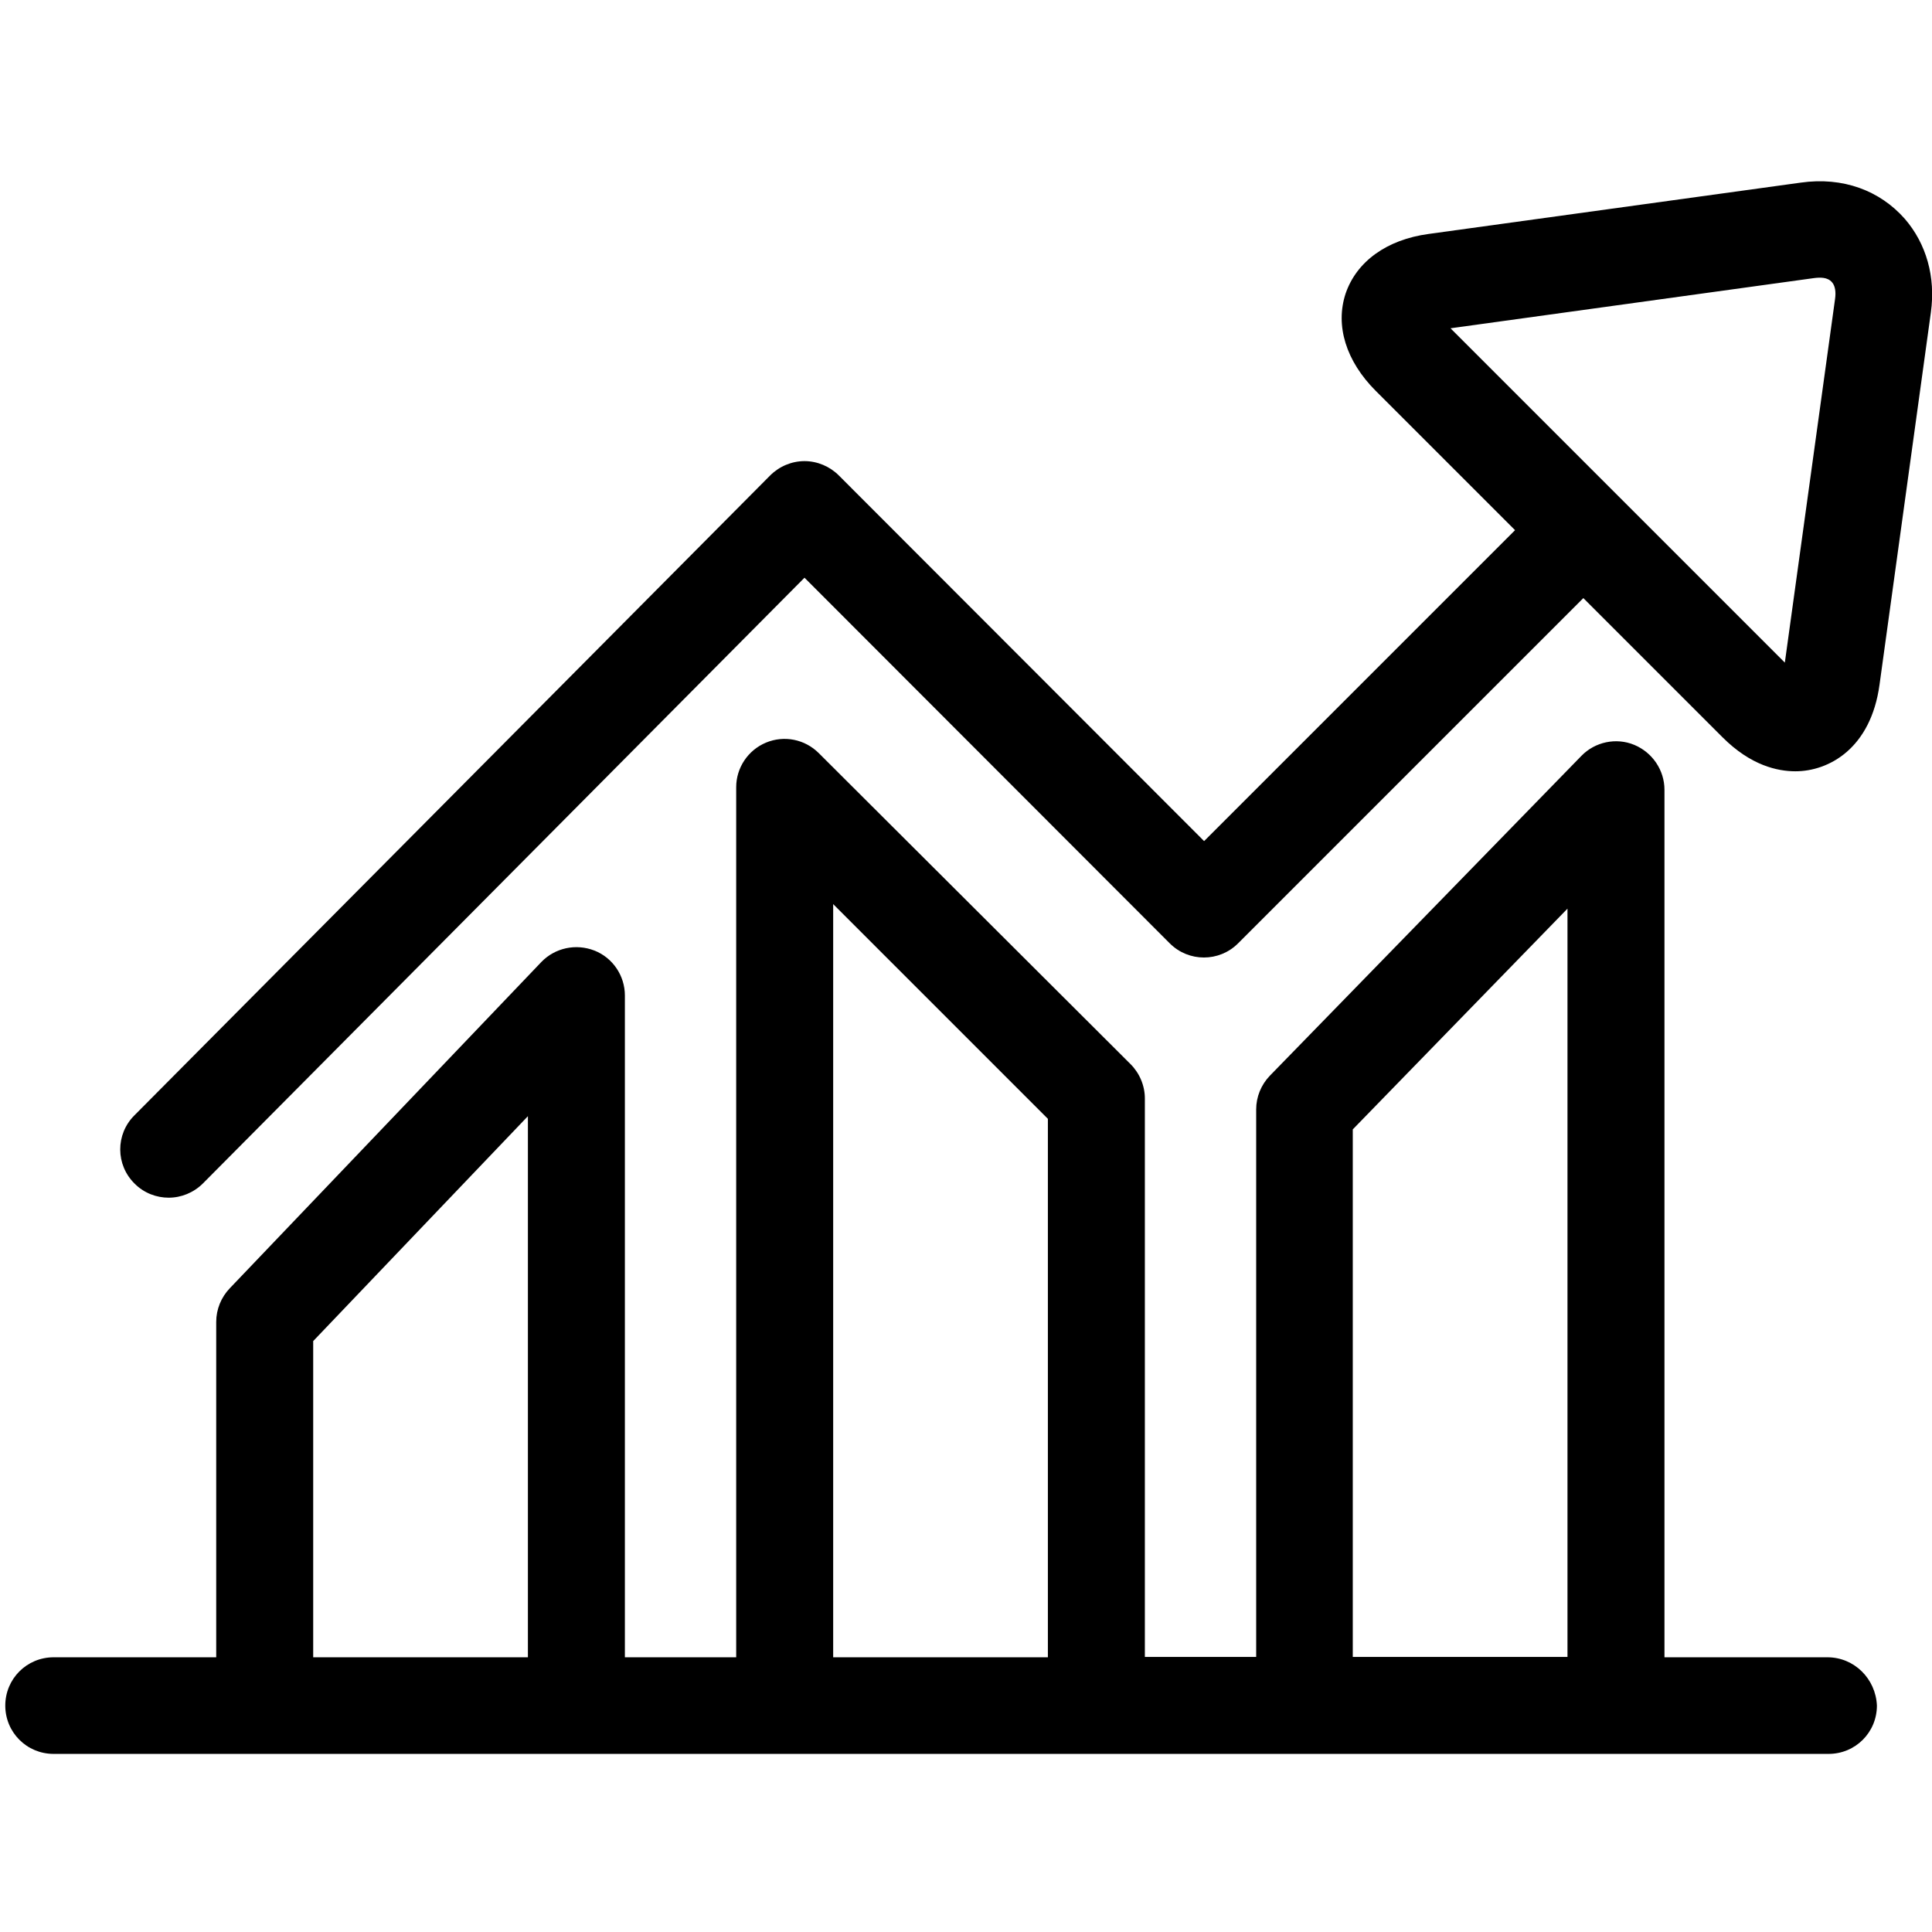 <?xml version="1.0" encoding="utf-8"?>
<!-- Generator: Adobe Illustrator 23.0.2, SVG Export Plug-In . SVG Version: 6.00 Build 0)  -->
<svg version="1.1" id="Calque_1" xmlns="http://www.w3.org/2000/svg" xmlns:xlink="http://www.w3.org/1999/xlink" x="0px" y="0px"
	 viewBox="0 0 512 512" style="enable-background:new 0 0 512 512;" xml:space="preserve">
<g>
	<path d="M504.8,58c-6.6-7.5-16.4-11.2-27.6-9.6L378.6,62c-11.1,1.5-19.1,7.3-22,15.8c-2.8,8.5,0.1,17.9,8,25.8l36.9,36.9
		l-82.4,82.4L222.3,126c-2.4-2.4-5.7-3.8-9.1-3.8c0,0,0,0,0,0c-3.4,0-6.7,1.4-9.1,3.8L35.6,295.6c-5,5-5,13.1,0.1,18.1
		c2.5,2.5,5.8,3.7,9,3.7c3.3,0,6.6-1.3,9.1-3.8l159.4-160.5L310,250c5,5,13.1,5,18.1,0l91.5-91.5l36.9,36.9c7.5,7.5,14.6,9,19.3,9
		c8.8,0,20-6,22.3-23l13.6-98.6C513,73.4,510.5,64.6,504.8,58z M473,175.6L384.4,87l96.3-13.3c1.6-0.2,3.6-0.3,4.8,1.1
		c0.8,0.9,1.1,2.5,0.8,4.5L473,175.6z"/>
	<path d="M484.3,439.2h-43.2V209.3c0-5.2-3.2-9.9-8-11.9c-4.8-2-10.4-0.8-14,2.9l-82.6,84.8c-2.3,2.4-3.6,5.6-3.6,8.9v145.1h-29.5
		v-148c0-3.4-1.4-6.7-3.8-9.1L217,199.6c-3.7-3.7-9.2-4.8-14-2.8c-4.8,2-7.9,6.7-7.9,11.8v230.6h-29.5V263.8c0-5.2-3.2-10-8.1-11.9
		c-4.9-1.9-10.4-0.7-14,3l-82.6,86.5c-2.3,2.4-3.6,5.6-3.6,8.9v88.9H14.2c-7.1,0-12.8,5.7-12.8,12.8c0,7.1,5.7,12.8,12.8,12.8h56.1
		h82.6h55.2h82.6h55.2h82.6h56.1c7.1,0,12.8-5.7,12.8-12.8C497.1,444.9,491.4,439.2,484.3,439.2z M83,439.2v-83.8l56.9-59.6v143.4
		H83z M220.8,439.2V239.6l56.9,56.9v142.7H220.8z M358.5,439.2V299.3l56.9-58.5v198.3H358.5z"/>
</g>
</svg>
